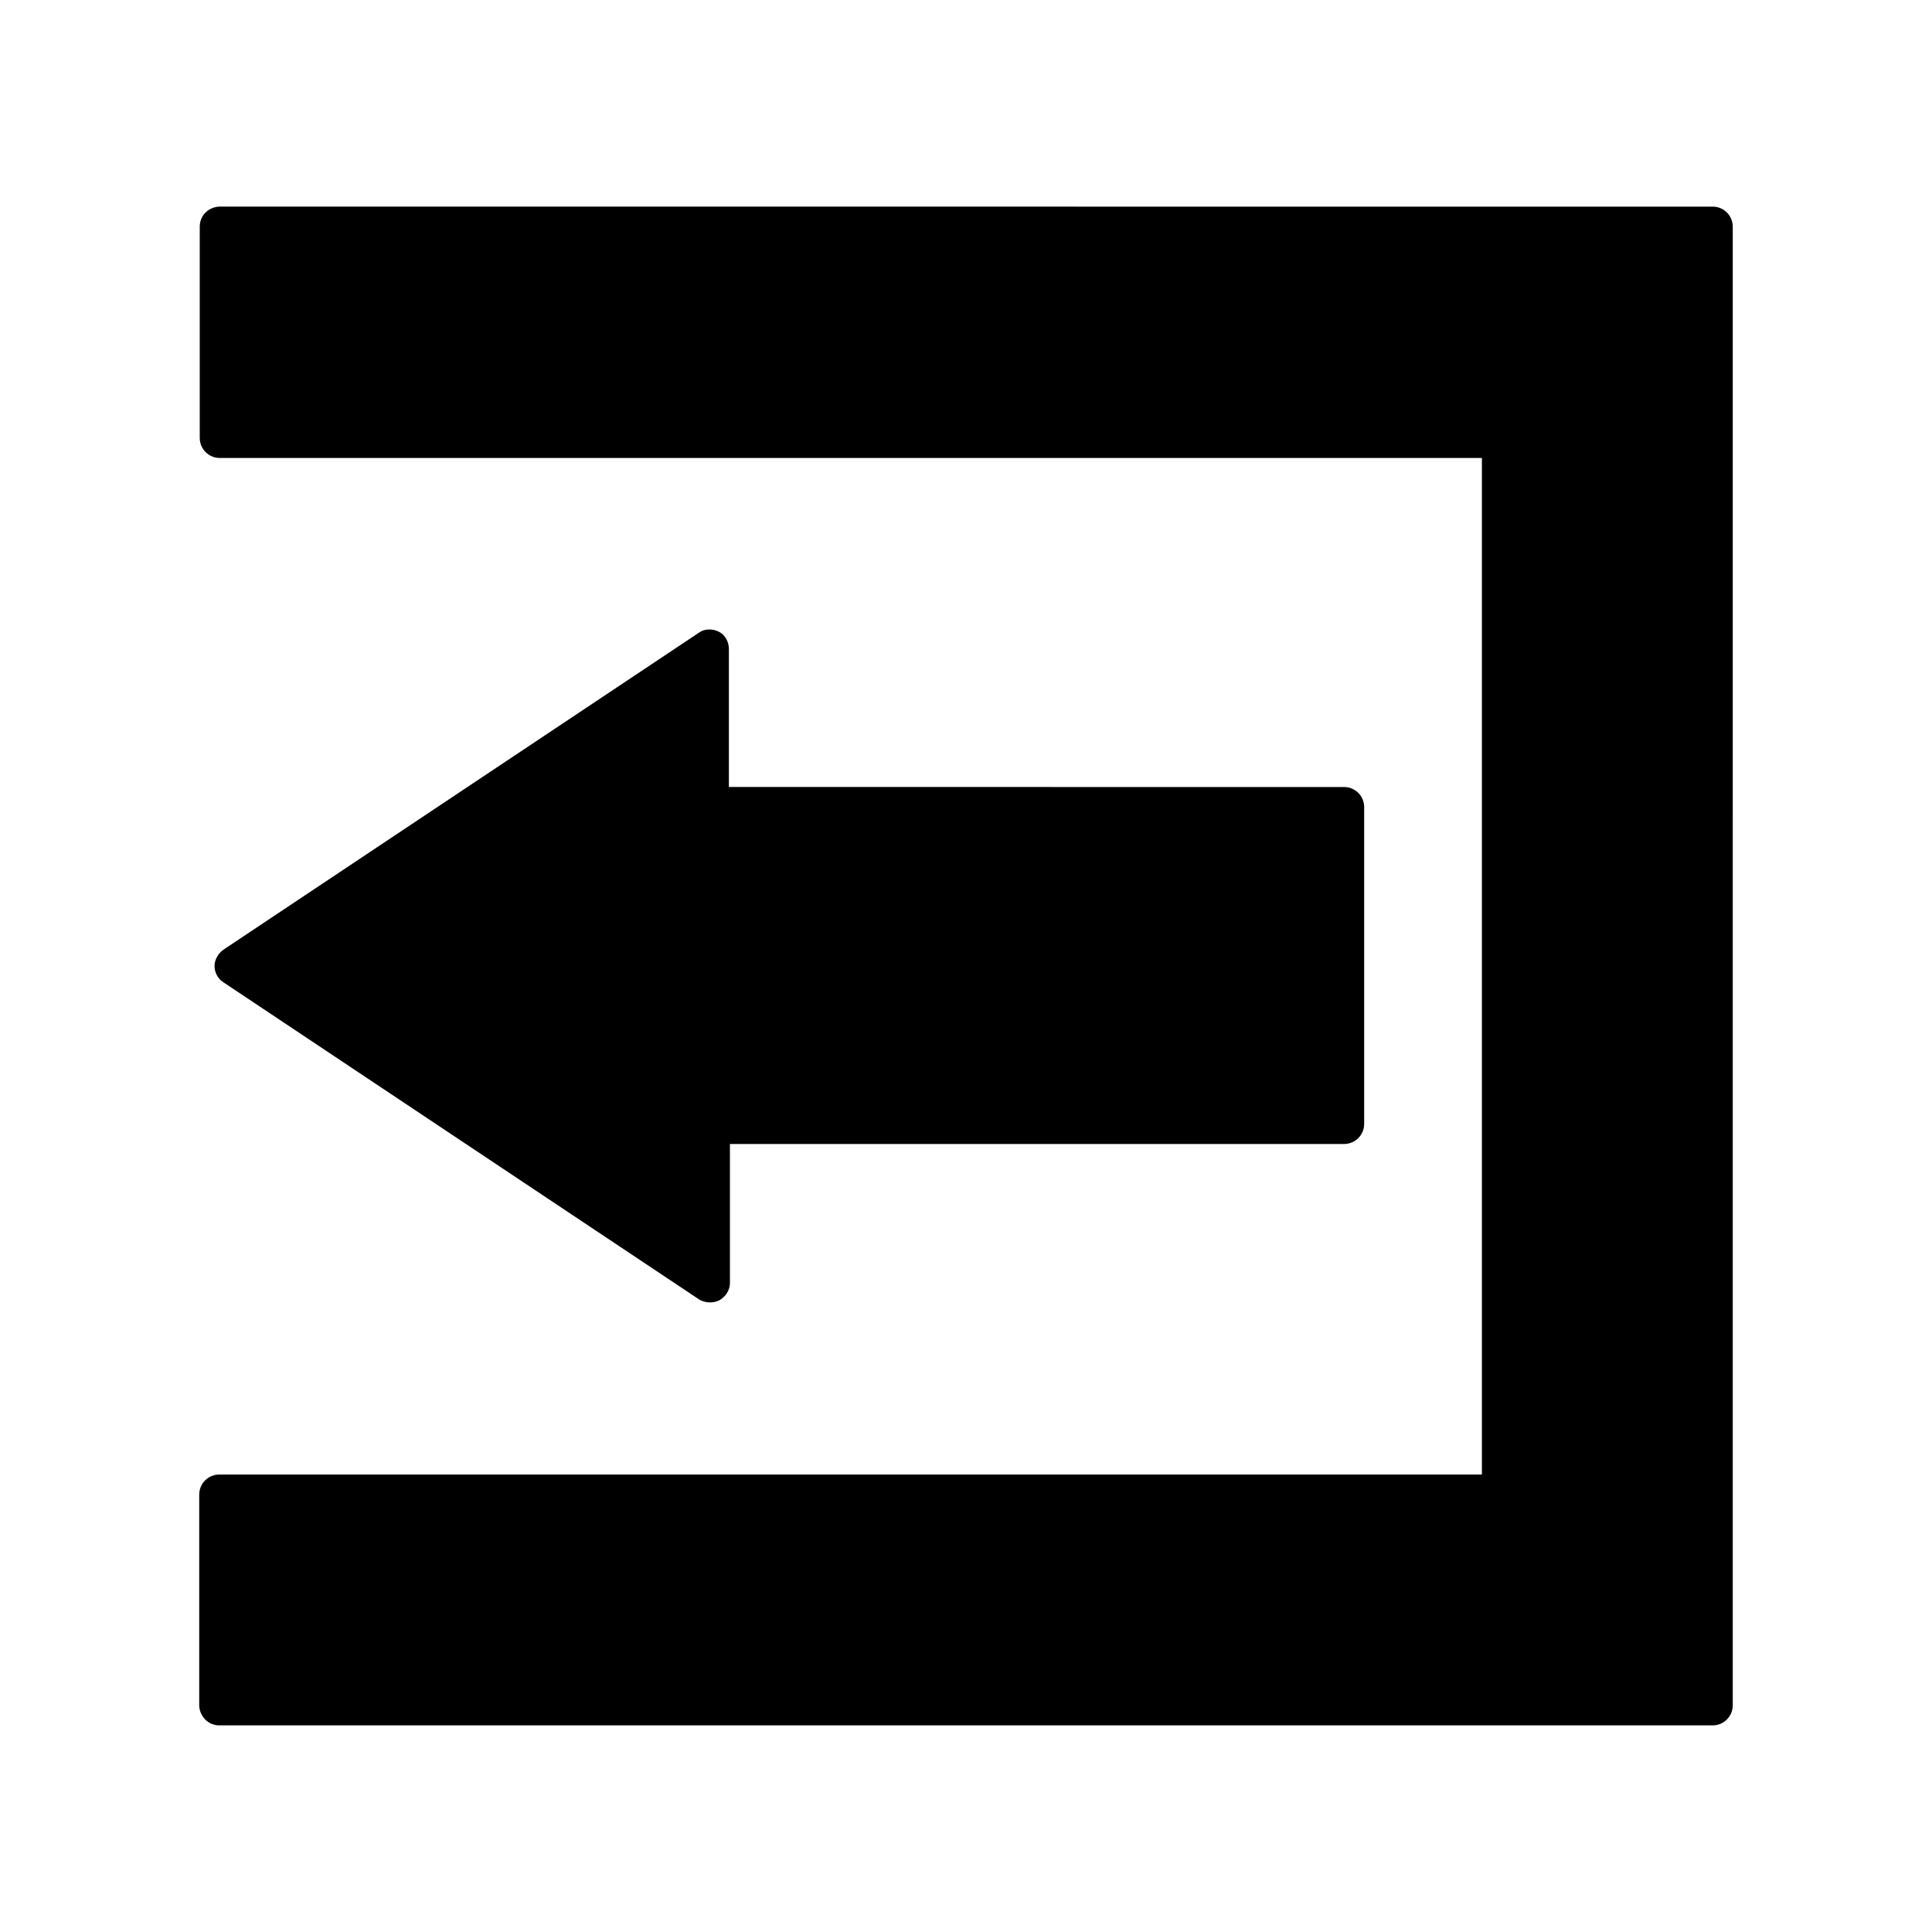 <?xml version="1.0" encoding="UTF-8"?>
<!-- Uploaded to: SVG Repo, www.svgrepo.com, Generator: SVG Repo Mixer Tools -->
<svg fill="#000000" width="800px" height="800px" version="1.1" viewBox="144 144 512 512" xmlns="http://www.w3.org/2000/svg">
 <g>
  <path d="m202.11 601.24h395.77c2.938 0 5.316-2.379 5.316-5.316l0.004-391.85c0-2.938-2.379-5.316-5.316-5.316l-395.77-0.004c-2.938 0.141-5.18 2.379-5.18 5.32v55.98c0 2.938 2.379 5.316 5.316 5.316h334.47v269.4l-334.61-0.004c-2.938 0-5.316 2.379-5.316 5.316v55.98c0.137 2.801 2.379 5.18 5.316 5.18z"/>
  <path d="m334.5 311.41c-1.68-0.84-3.777-0.84-5.316 0.281l-125.95 83.969c-1.398 0.98-2.379 2.66-2.379 4.34s0.84 3.359 2.379 4.34l125.95 83.969c0.84 0.559 1.961 0.84 2.938 0.84 0.84 0 1.68-0.141 2.519-0.559 1.68-0.98 2.801-2.66 2.801-4.617v-36.805h162.76c2.938 0 5.316-2.379 5.316-5.316v-83.969c0-2.938-2.379-5.316-5.316-5.316l-163.04-0.012v-36.523c0-1.961-0.98-3.781-2.66-4.621z"/>
 </g>
</svg>